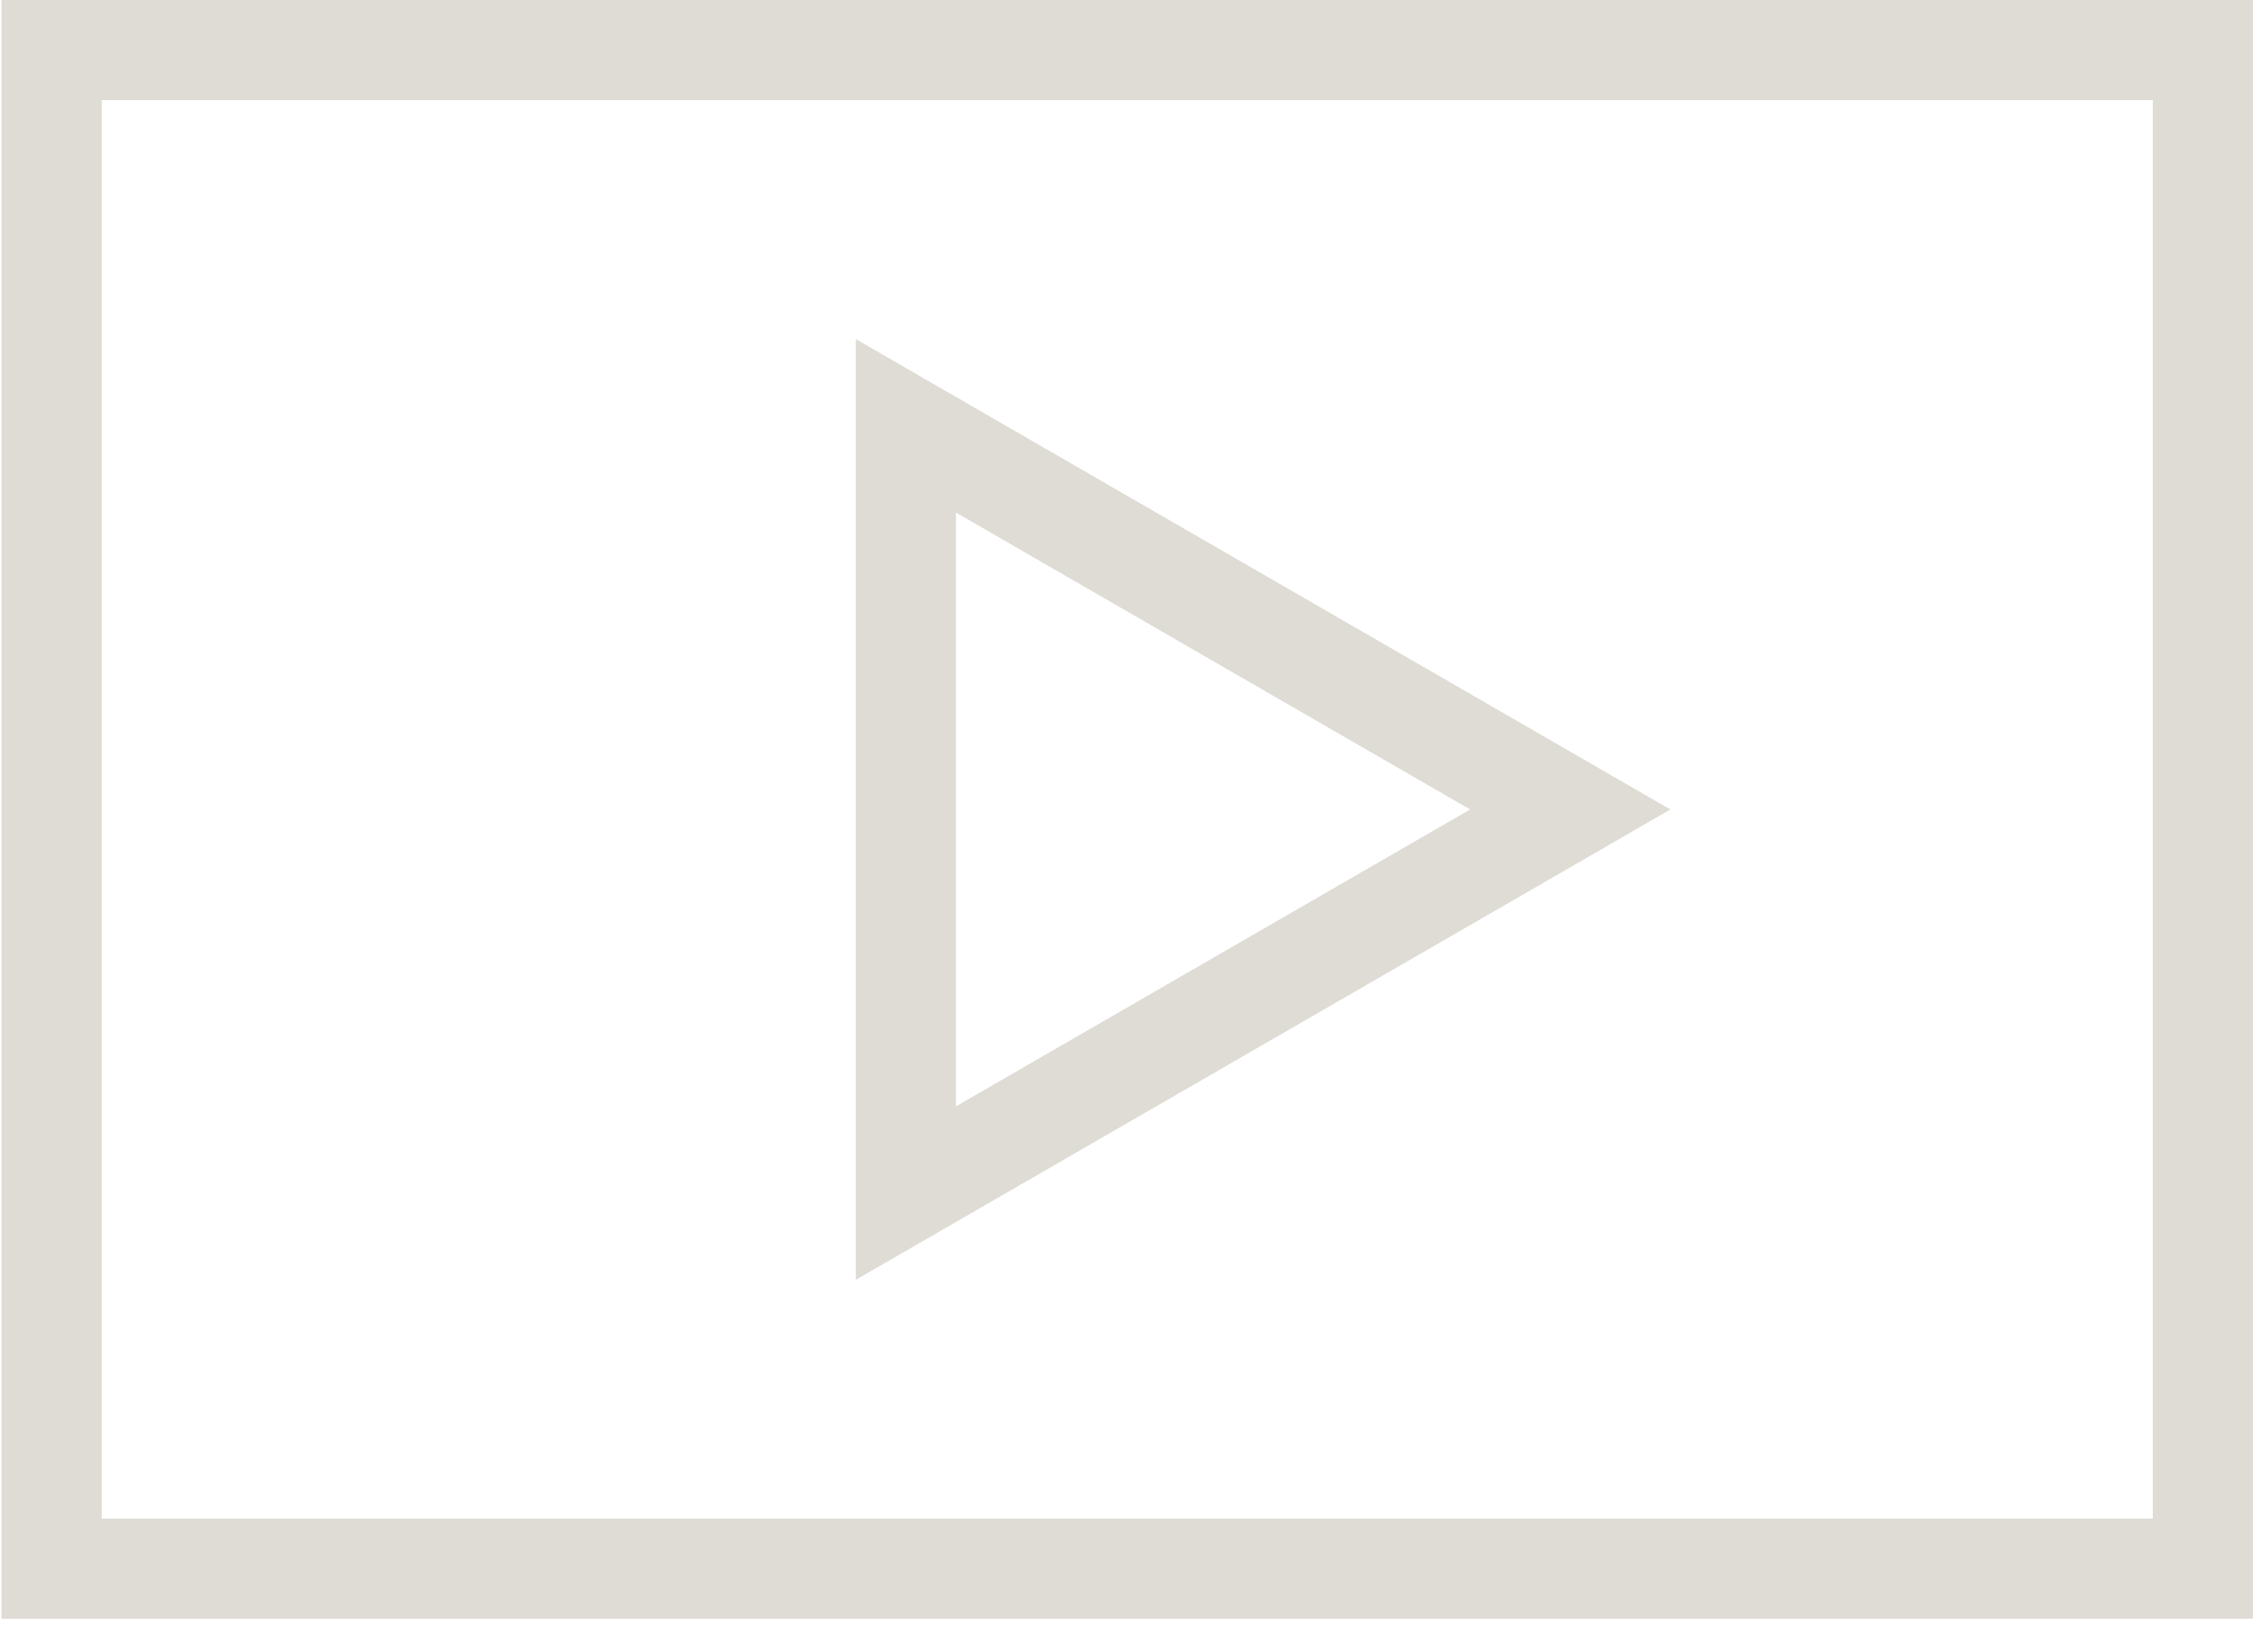 <svg width="45" height="33" viewBox="0 0 45 33" fill="none" xmlns="http://www.w3.org/2000/svg">
<rect x="1.031" y="1" width="42.968" height="30.33" stroke="#DEDCD5" stroke-width="2" strokeLinejoin="bevel"/>
<path d="M31.363 16.167L18.094 23.828L18.094 8.505L31.363 16.167Z" stroke="#DEDCD5" stroke-width="2" strokeLinejoin="bevel"/>
</svg>
